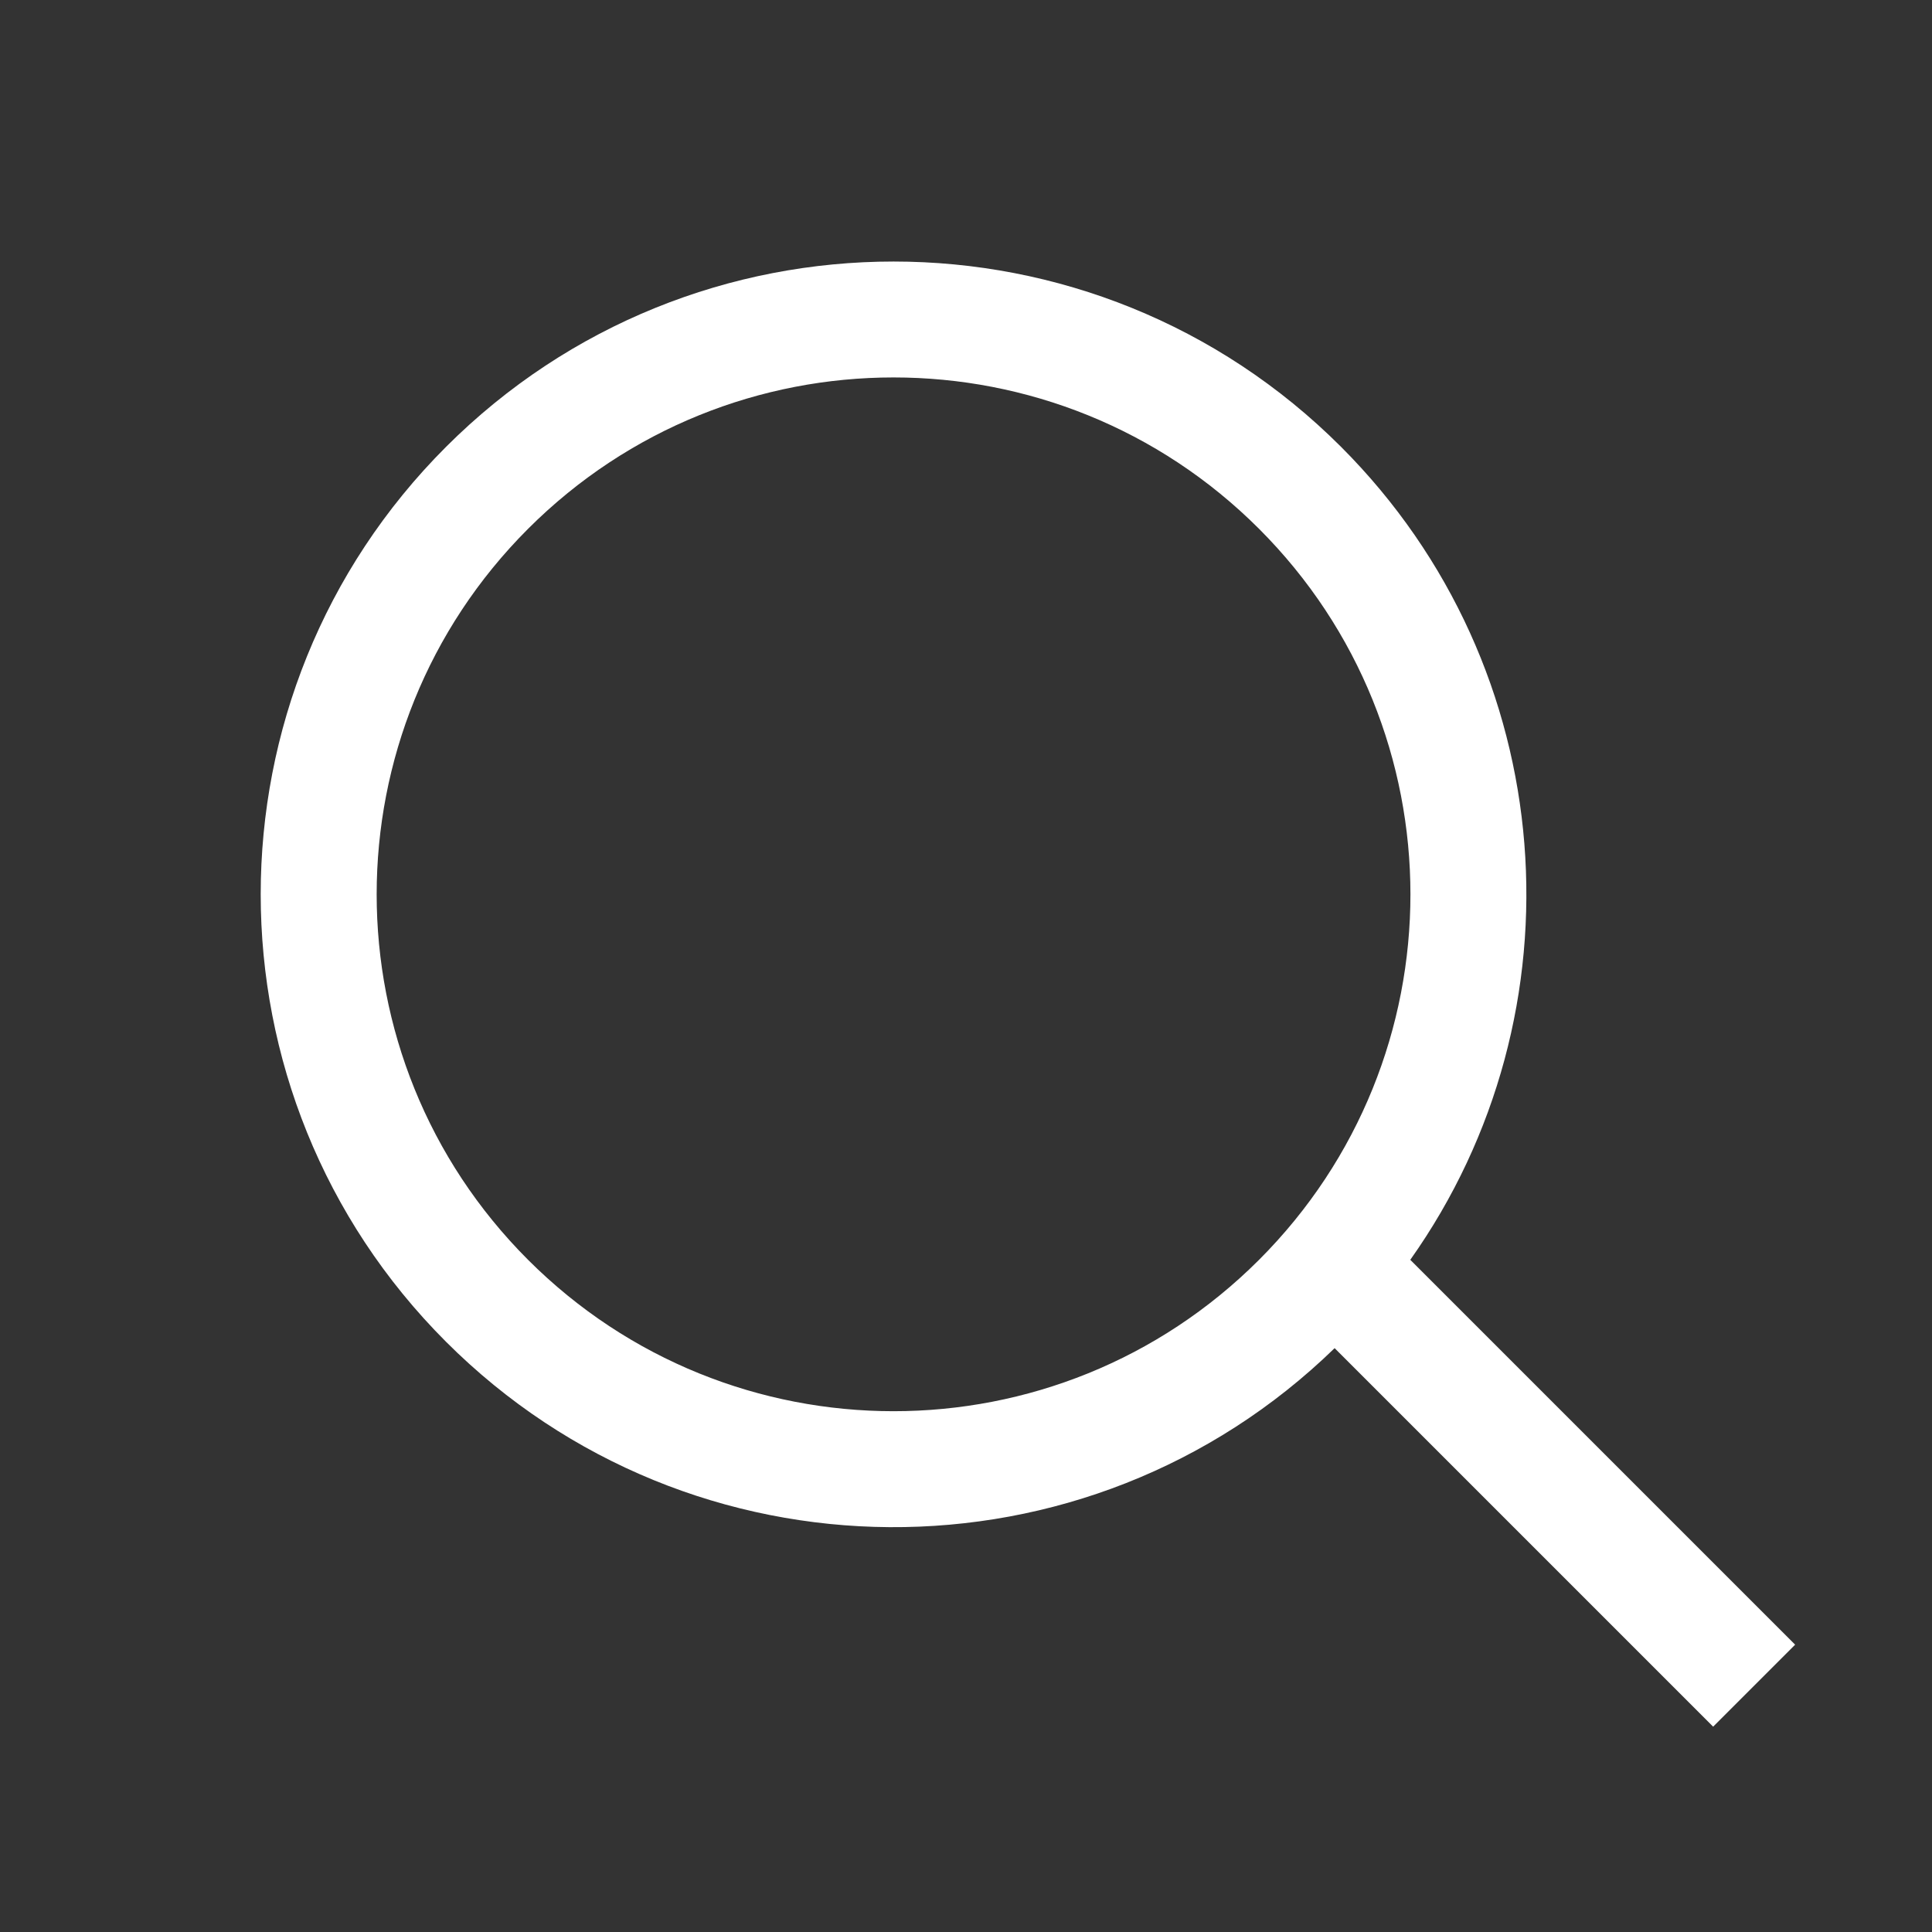 <svg width="25" height="25" viewBox="0 0 25 25" fill="none" xmlns="http://www.w3.org/2000/svg">
<rect x="0" y="0" width="25" height="25" fill="#333333" stroke="none"/>
<mask id="mask0_4857_547" style="mask-type:alpha" maskUnits="userSpaceOnUse" x="0" y="0" width="25" height="25">
<rect x="0.766" y="0.938" width="24" height="24" fill="#C4C4C4"/>
</mask>
<g mask="url(#mask0_4857_547)">
<path fill-rule="evenodd" clip-rule="evenodd" d="M16.292 16.302C13.68 18.914 9.445 18.914 6.833 16.302C4.221 13.69 4.221 9.455 6.833 6.843C9.445 4.231 13.68 4.231 16.292 6.843C18.904 9.455 18.904 13.69 16.292 16.302ZM17.27 17.445C14.066 20.561 8.943 20.533 5.772 17.363C2.574 14.165 2.574 8.98 5.772 5.782C8.97 2.585 14.155 2.585 17.353 5.782C20.217 8.647 20.516 13.105 18.249 16.302L23.229 21.282L22.168 22.343L17.27 17.445Z" fill="white"/>
</g>
</svg>
